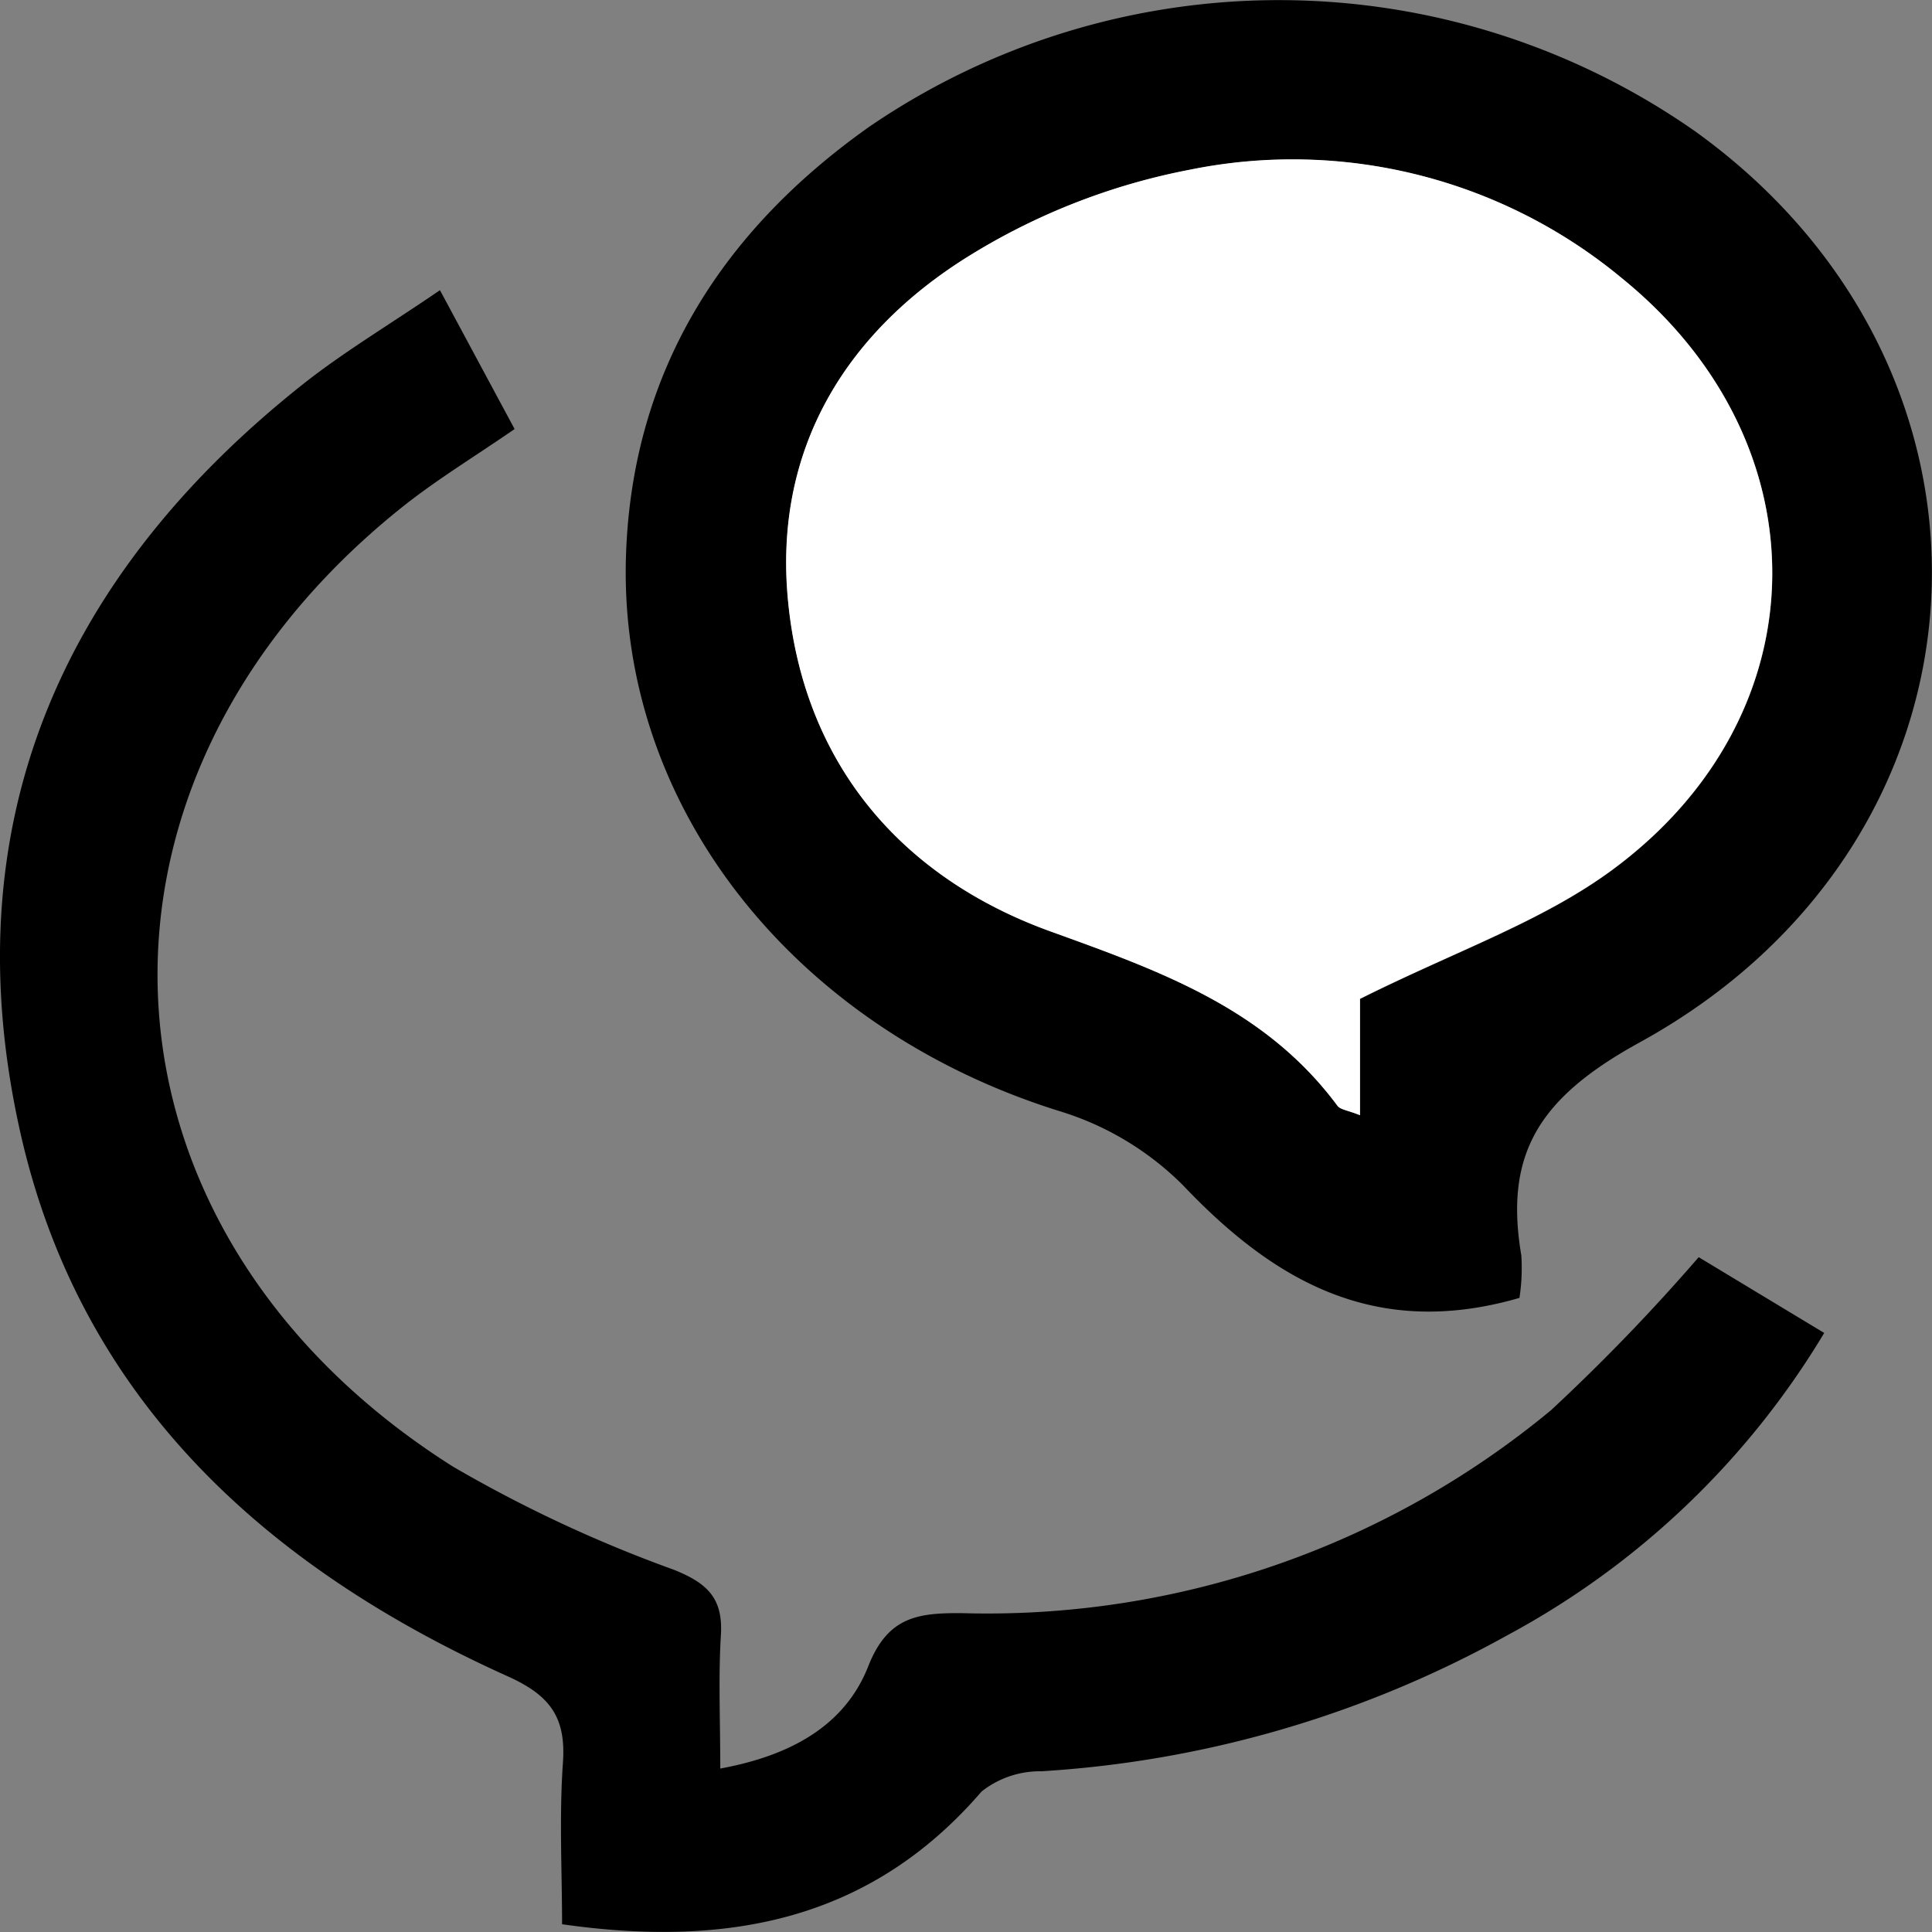 <svg xmlns="http://www.w3.org/2000/svg" width="70" height="70" viewBox="0 0 70 70">
  <rect x="0" y="0" width="70" height="70" fill="#808080" stroke="none"/>
  <g id="_レイヤー_1-2" transform="translate(0 -0.004)">
    <path id="パス_475" data-name="パス 475" d="M84.83,47.027c-5.192,1.509-8.866-.569-12.2-4.081a10.755,10.755,0,0,0-4.46-2.68c-9.617-2.992-16.047-11.049-15.717-20.2.24-6.648,3.5-11.718,8.83-15.482a26.3,26.3,0,0,1,29.884.163c12.179,8.731,11.338,25.7-1.988,33.025-3.575,1.966-4.926,3.968-4.289,7.714a7.089,7.089,0,0,1-.068,1.546ZM79.045,36.2c3.434-1.717,6.571-2.788,9.115-4.655,7.637-5.6,7.755-15.446.411-21.429a18.686,18.686,0,0,0-15.69-3.959A23.579,23.579,0,0,0,64.8,9.329c-4.415,2.77-6.964,6.959-6.485,12.328.533,5.979,4.094,10.132,9.517,12.093,3.995,1.442,7.782,2.788,10.4,6.318.108.145.375.167.818.343V36.2Z" transform="translate(-29.77 0)"/>
    <path id="パス_476" data-name="パス 476" d="M61.552,58.309c1.384.836,2.884,1.742,4.543,2.742A29.88,29.88,0,0,1,54.623,72a39.767,39.767,0,0,1-16.9,4.933,3.4,3.4,0,0,0-2.158.733c-4,4.64-9.131,5.675-15.2,4.809,0-1.9-.107-3.884.031-5.853.116-1.644-.463-2.44-2.007-3.133C9.6,69.527,2.883,63.424.725,53.736-1.736,42.7,2.163,33.687,10.929,26.714c1.491-1.187,3.146-2.169,5.011-3.444.97,1.8,1.816,3.382,2.706,5.031-1.451,1-2.844,1.844-4.1,2.849C2.074,41.132,2.9,57.34,16.4,65.887a48.7,48.7,0,0,0,8.01,3.742c1.233.493,1.793,1.044,1.709,2.378-.093,1.533-.022,3.075-.022,4.827,2.563-.471,4.521-1.564,5.362-3.707.708-1.8,1.8-1.933,3.382-1.924A32.019,32.019,0,0,0,56.2,63.847,70.914,70.914,0,0,0,61.552,58.3Z" transform="translate(0 -12.752)"/>
    <path id="パス_477" data-name="パス 477" d="M86.088,43.224V47.44c-.443-.181-.709-.2-.818-.343-2.617-3.529-6.408-4.876-10.4-6.318-5.427-1.961-8.984-6.114-9.517-12.093-.479-5.369,2.074-9.558,6.485-12.328a23.615,23.615,0,0,1,8.085-3.177A18.682,18.682,0,0,1,95.61,17.14c7.343,5.983,7.226,15.826-.411,21.429-2.544,1.866-5.68,2.933-9.115,4.655Z" transform="translate(-36.813 -7.029)" fill="#fff"/>
  </g>
</svg>
